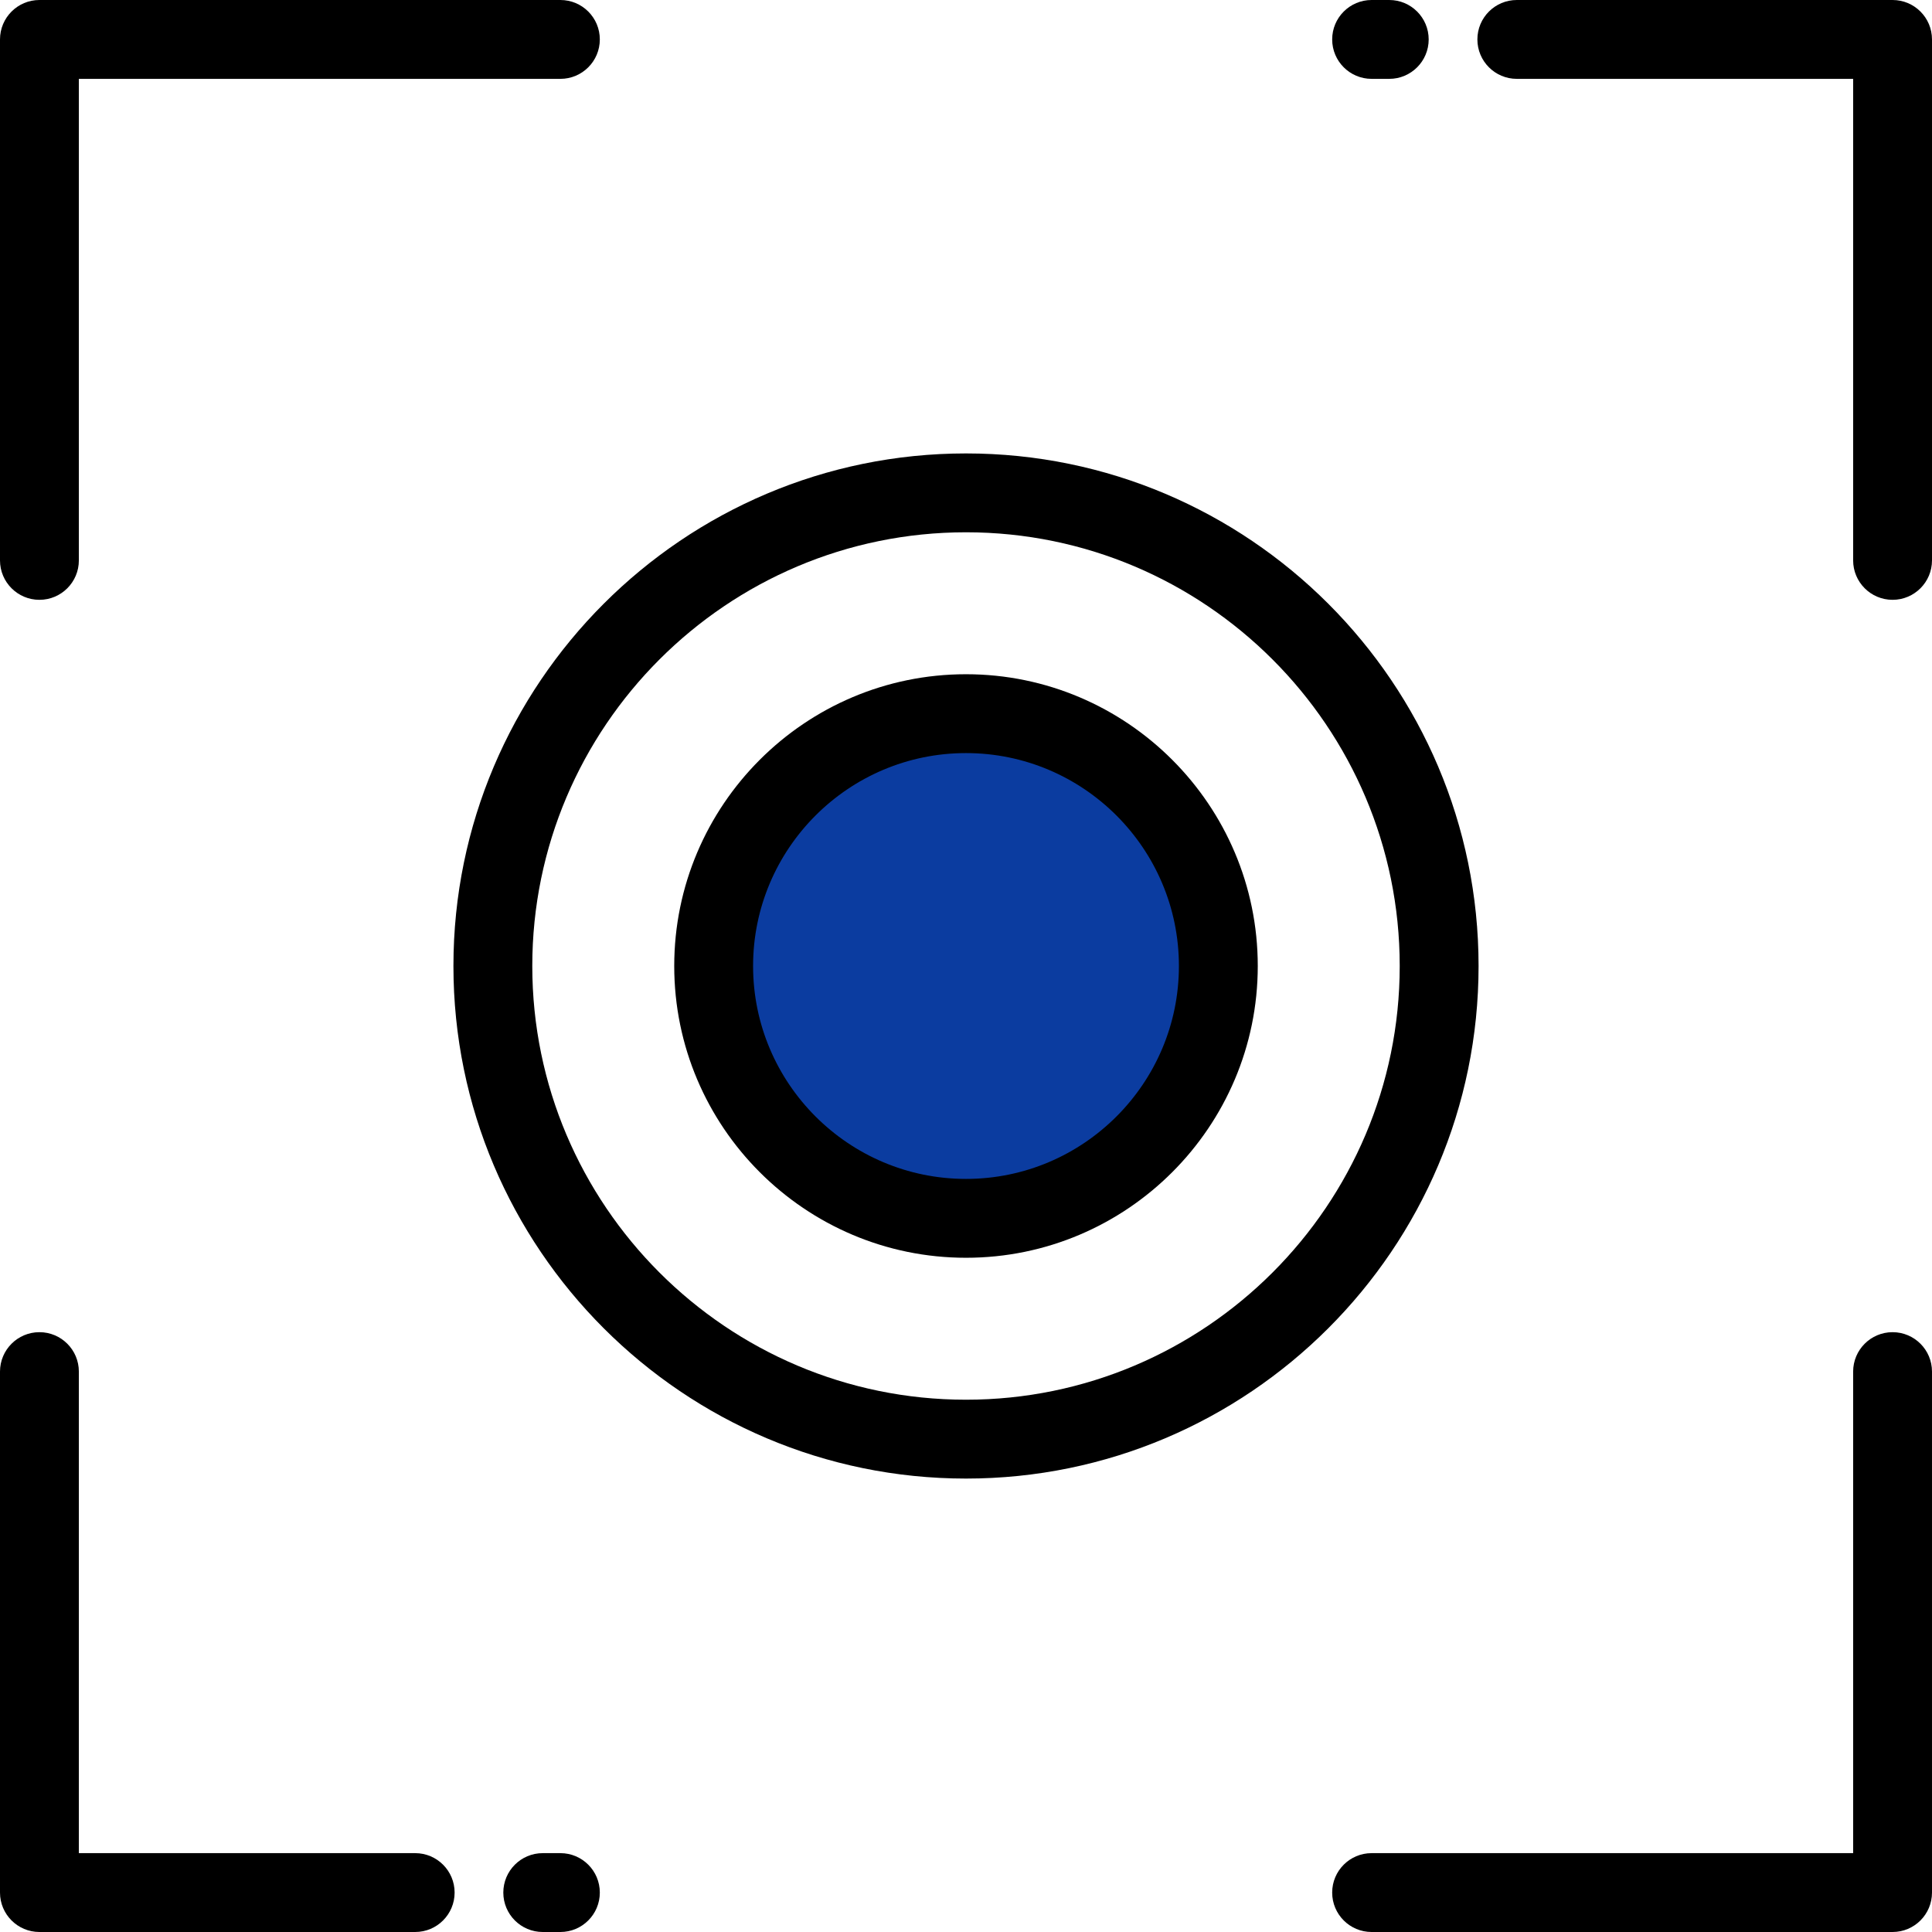 <?xml version="1.0" encoding="iso-8859-1"?>
<!-- Uploaded to: SVG Repo, www.svgrepo.com, Generator: SVG Repo Mixer Tools -->
<svg height="800px" width="800px" version="1.1" id="Layer_1" xmlns="http://www.w3.org/2000/svg" xmlns:xlink="http://www.w3.org/1999/xlink" 
	 viewBox="0 0 512 512" xml:space="preserve">
<circle style="fill:#0B3CA0;" cx="256" cy="256" r="66.873"/>
<path d="M10.449,158.959c5.771,0,10.449-4.679,10.449-10.449V20.898H148.51c5.771,0,10.449-4.678,10.449-10.449S154.281,0,148.51,0
	H10.449C4.678,0,0,4.678,0,10.449V148.51C0,154.28,4.678,158.959,10.449,158.959z"/>
<path d="M501.551,353.041c-5.771,0-10.449,4.679-10.449,10.449v127.612H363.49c-5.771,0-10.449,4.679-10.449,10.449
	S357.719,512,363.49,512h138.061c5.771,0,10.449-4.679,10.449-10.449V363.49C512,357.72,507.322,353.041,501.551,353.041z"/>
<path d="M501.551,0h-99.58c-5.771,0-10.449,4.678-10.449,10.449s4.678,10.449,10.449,10.449h89.131V148.51
	c0,5.77,4.678,10.449,10.449,10.449c5.771,0,10.449-4.679,10.449-10.449V10.449C512,4.678,507.322,0,501.551,0z"/>
<path d="M363.49,20.898h4.678c5.771,0,10.449-4.678,10.449-10.449S373.939,0,368.168,0h-4.678c-5.771,0-10.449,4.678-10.449,10.449
	S357.719,20.898,363.49,20.898z"/>
<path d="M110.029,491.102H20.898V363.49c0-5.77-4.678-10.449-10.449-10.449S0,357.72,0,363.49v138.061
	C0,507.321,4.678,512,10.449,512h99.58c5.771,0,10.449-4.679,10.449-10.449S115.8,491.102,110.029,491.102z"/>
<path d="M148.51,491.102h-4.678c-5.771,0-10.449,4.679-10.449,10.449S138.061,512,143.832,512h4.678
	c5.771,0,10.449-4.679,10.449-10.449S154.281,491.102,148.51,491.102z"/>
<path d="M256,120.163c-74.9,0-135.837,60.935-135.837,135.837S181.1,391.837,256,391.837S391.837,330.901,391.837,256
	S330.9,120.163,256,120.163z M256,370.939c-63.377,0-114.939-51.562-114.939-114.939S192.623,141.061,256,141.061
	S370.939,192.623,370.939,256S319.377,370.939,256,370.939z"/>
<path d="M256,178.678c-42.636,0-77.322,34.686-77.322,77.322s34.686,77.322,77.322,77.322s77.322-34.686,77.322-77.322
	S298.636,178.678,256,178.678z M256,312.424c-31.113,0-56.424-25.313-56.424-56.424s25.312-56.424,56.424-56.424
	s56.424,25.313,56.424,56.424S287.113,312.424,256,312.424z"/>
</svg>